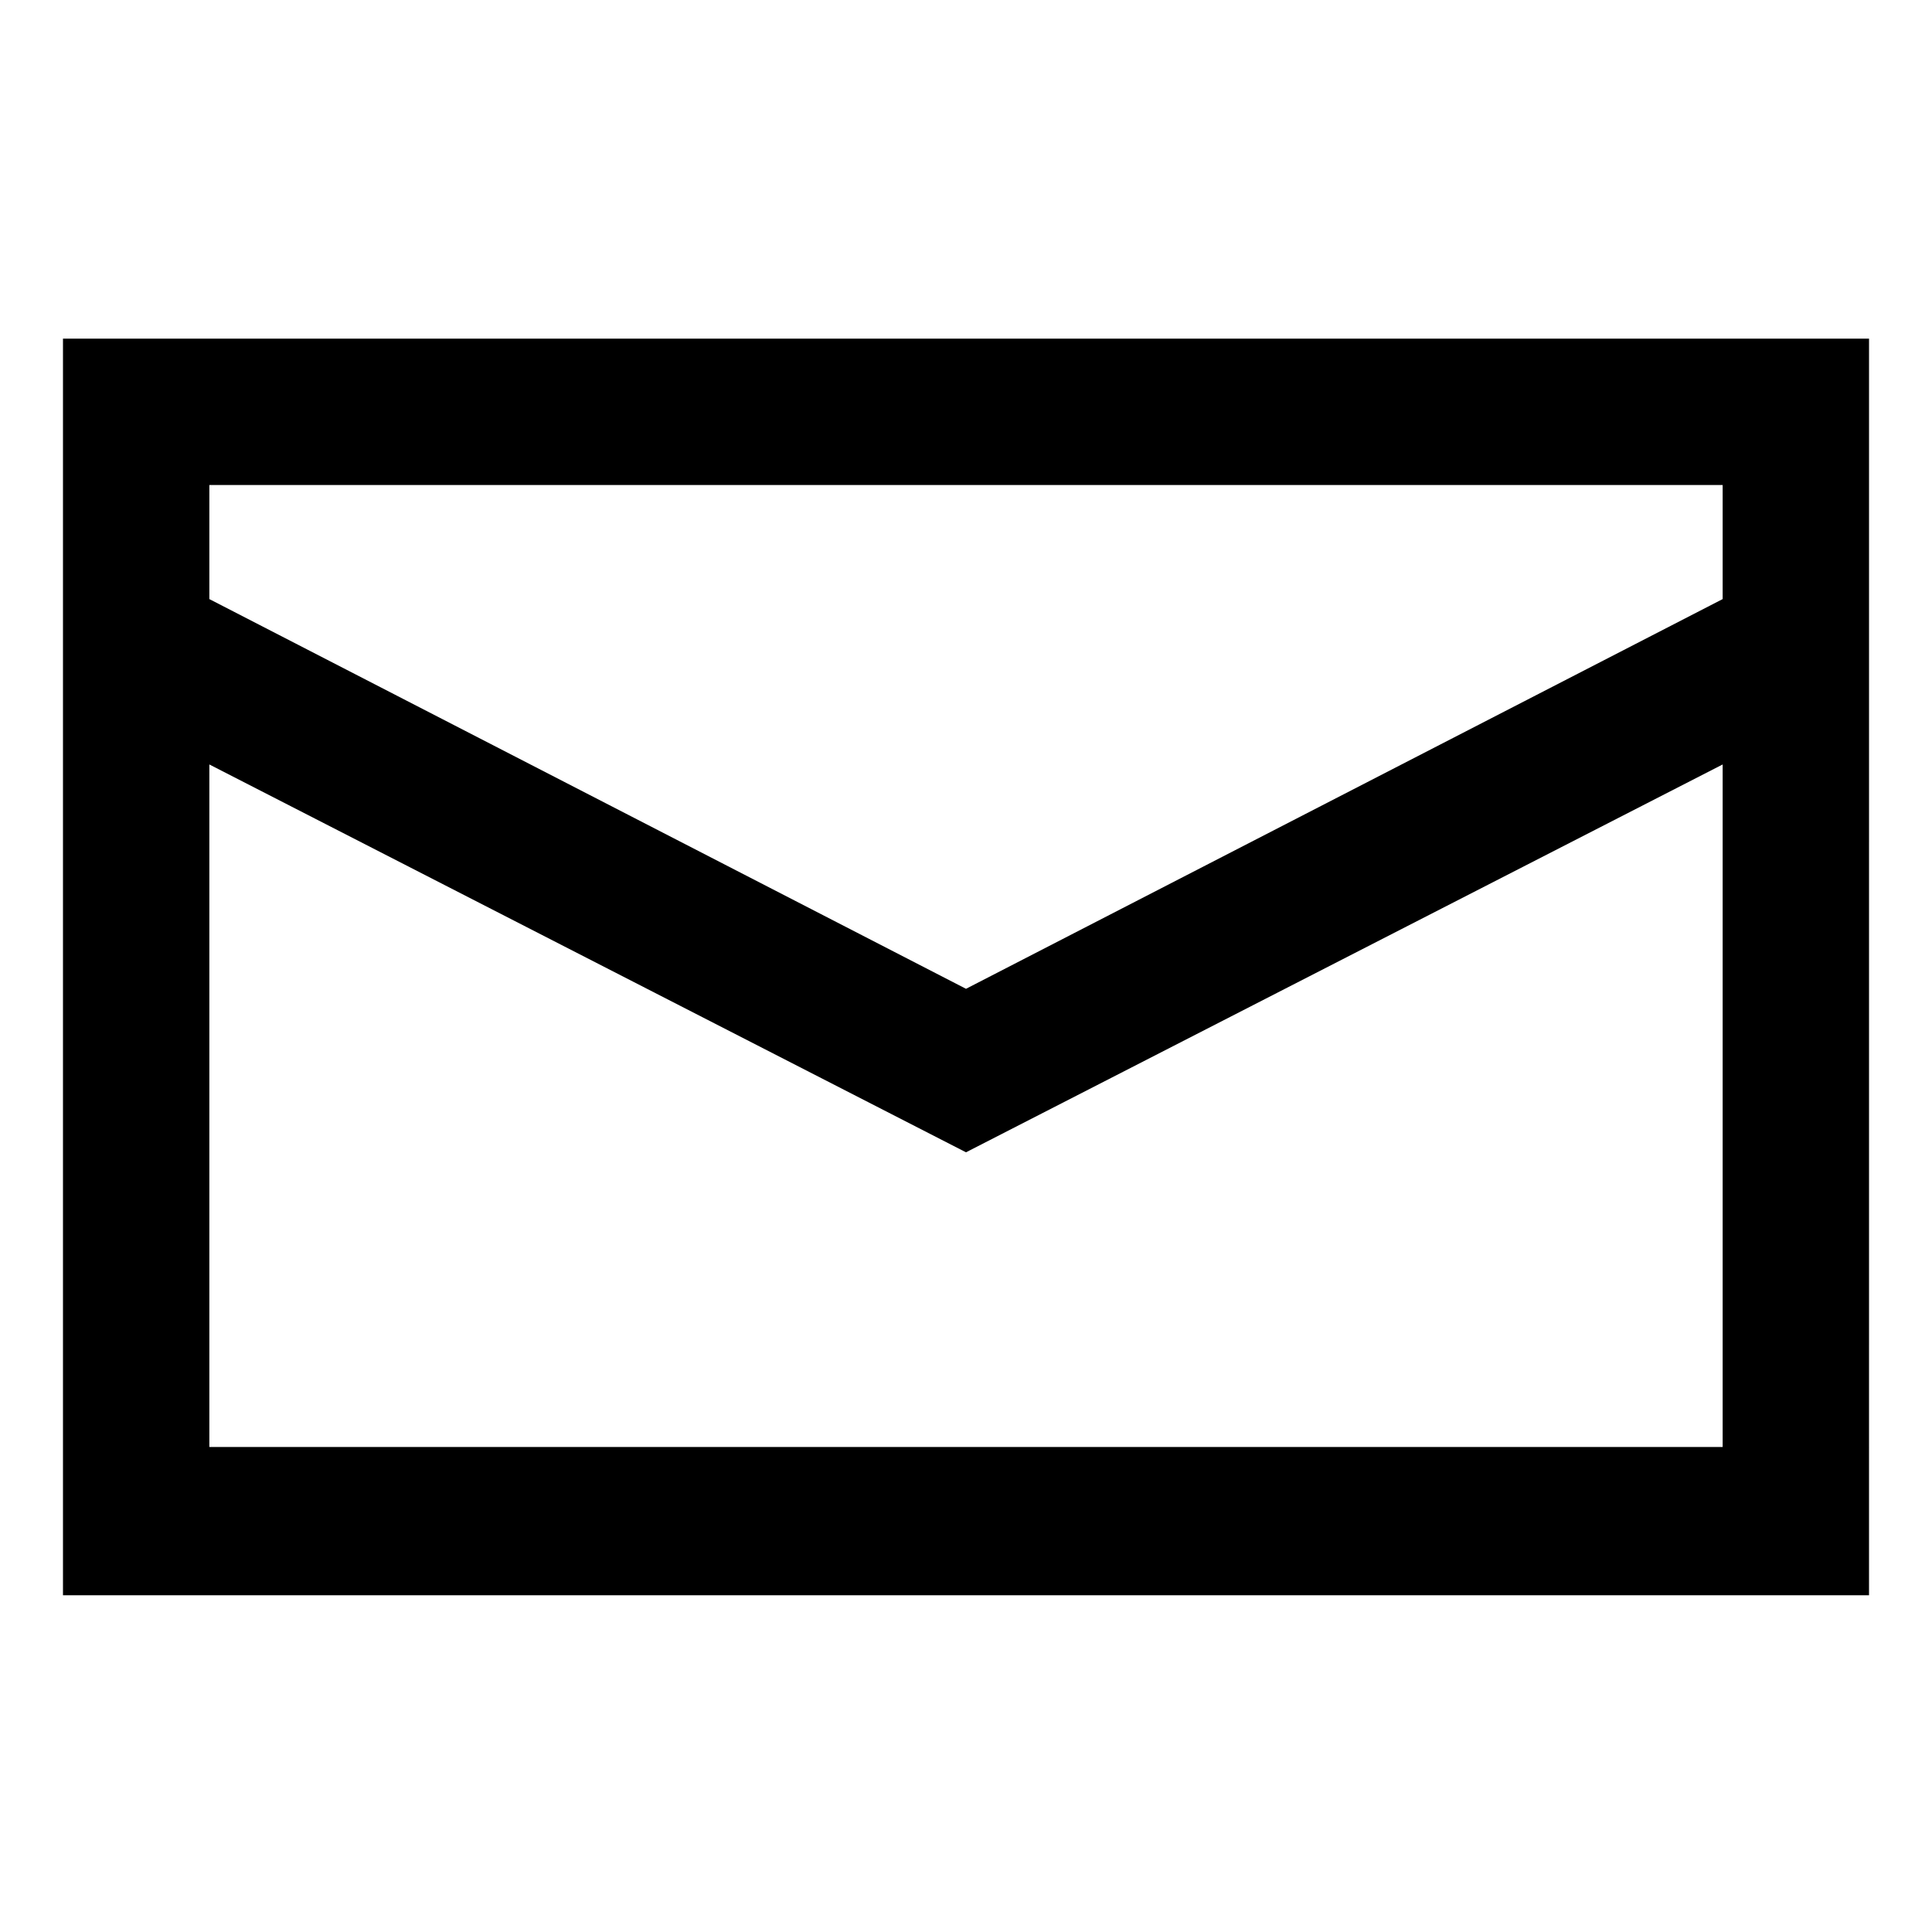 <?xml version="1.0" encoding="UTF-8"?>
<!-- The Best Svg Icon site in the world: iconSvg.co, Visit us! https://iconsvg.co -->
<svg fill="#000000" width="800px" height="800px" version="1.1" viewBox="144 144 512 512" xmlns="http://www.w3.org/2000/svg">
 <path d="m160.69 233.74v333.02h478.62l0.004-333.02zm439.83 38.793v30.23l-200.52 103.28-200.52-103.28v-30.23zm-401.04 254.93v-180.87l200.52 102.78 200.52-102.78v180.87z"/>
</svg>